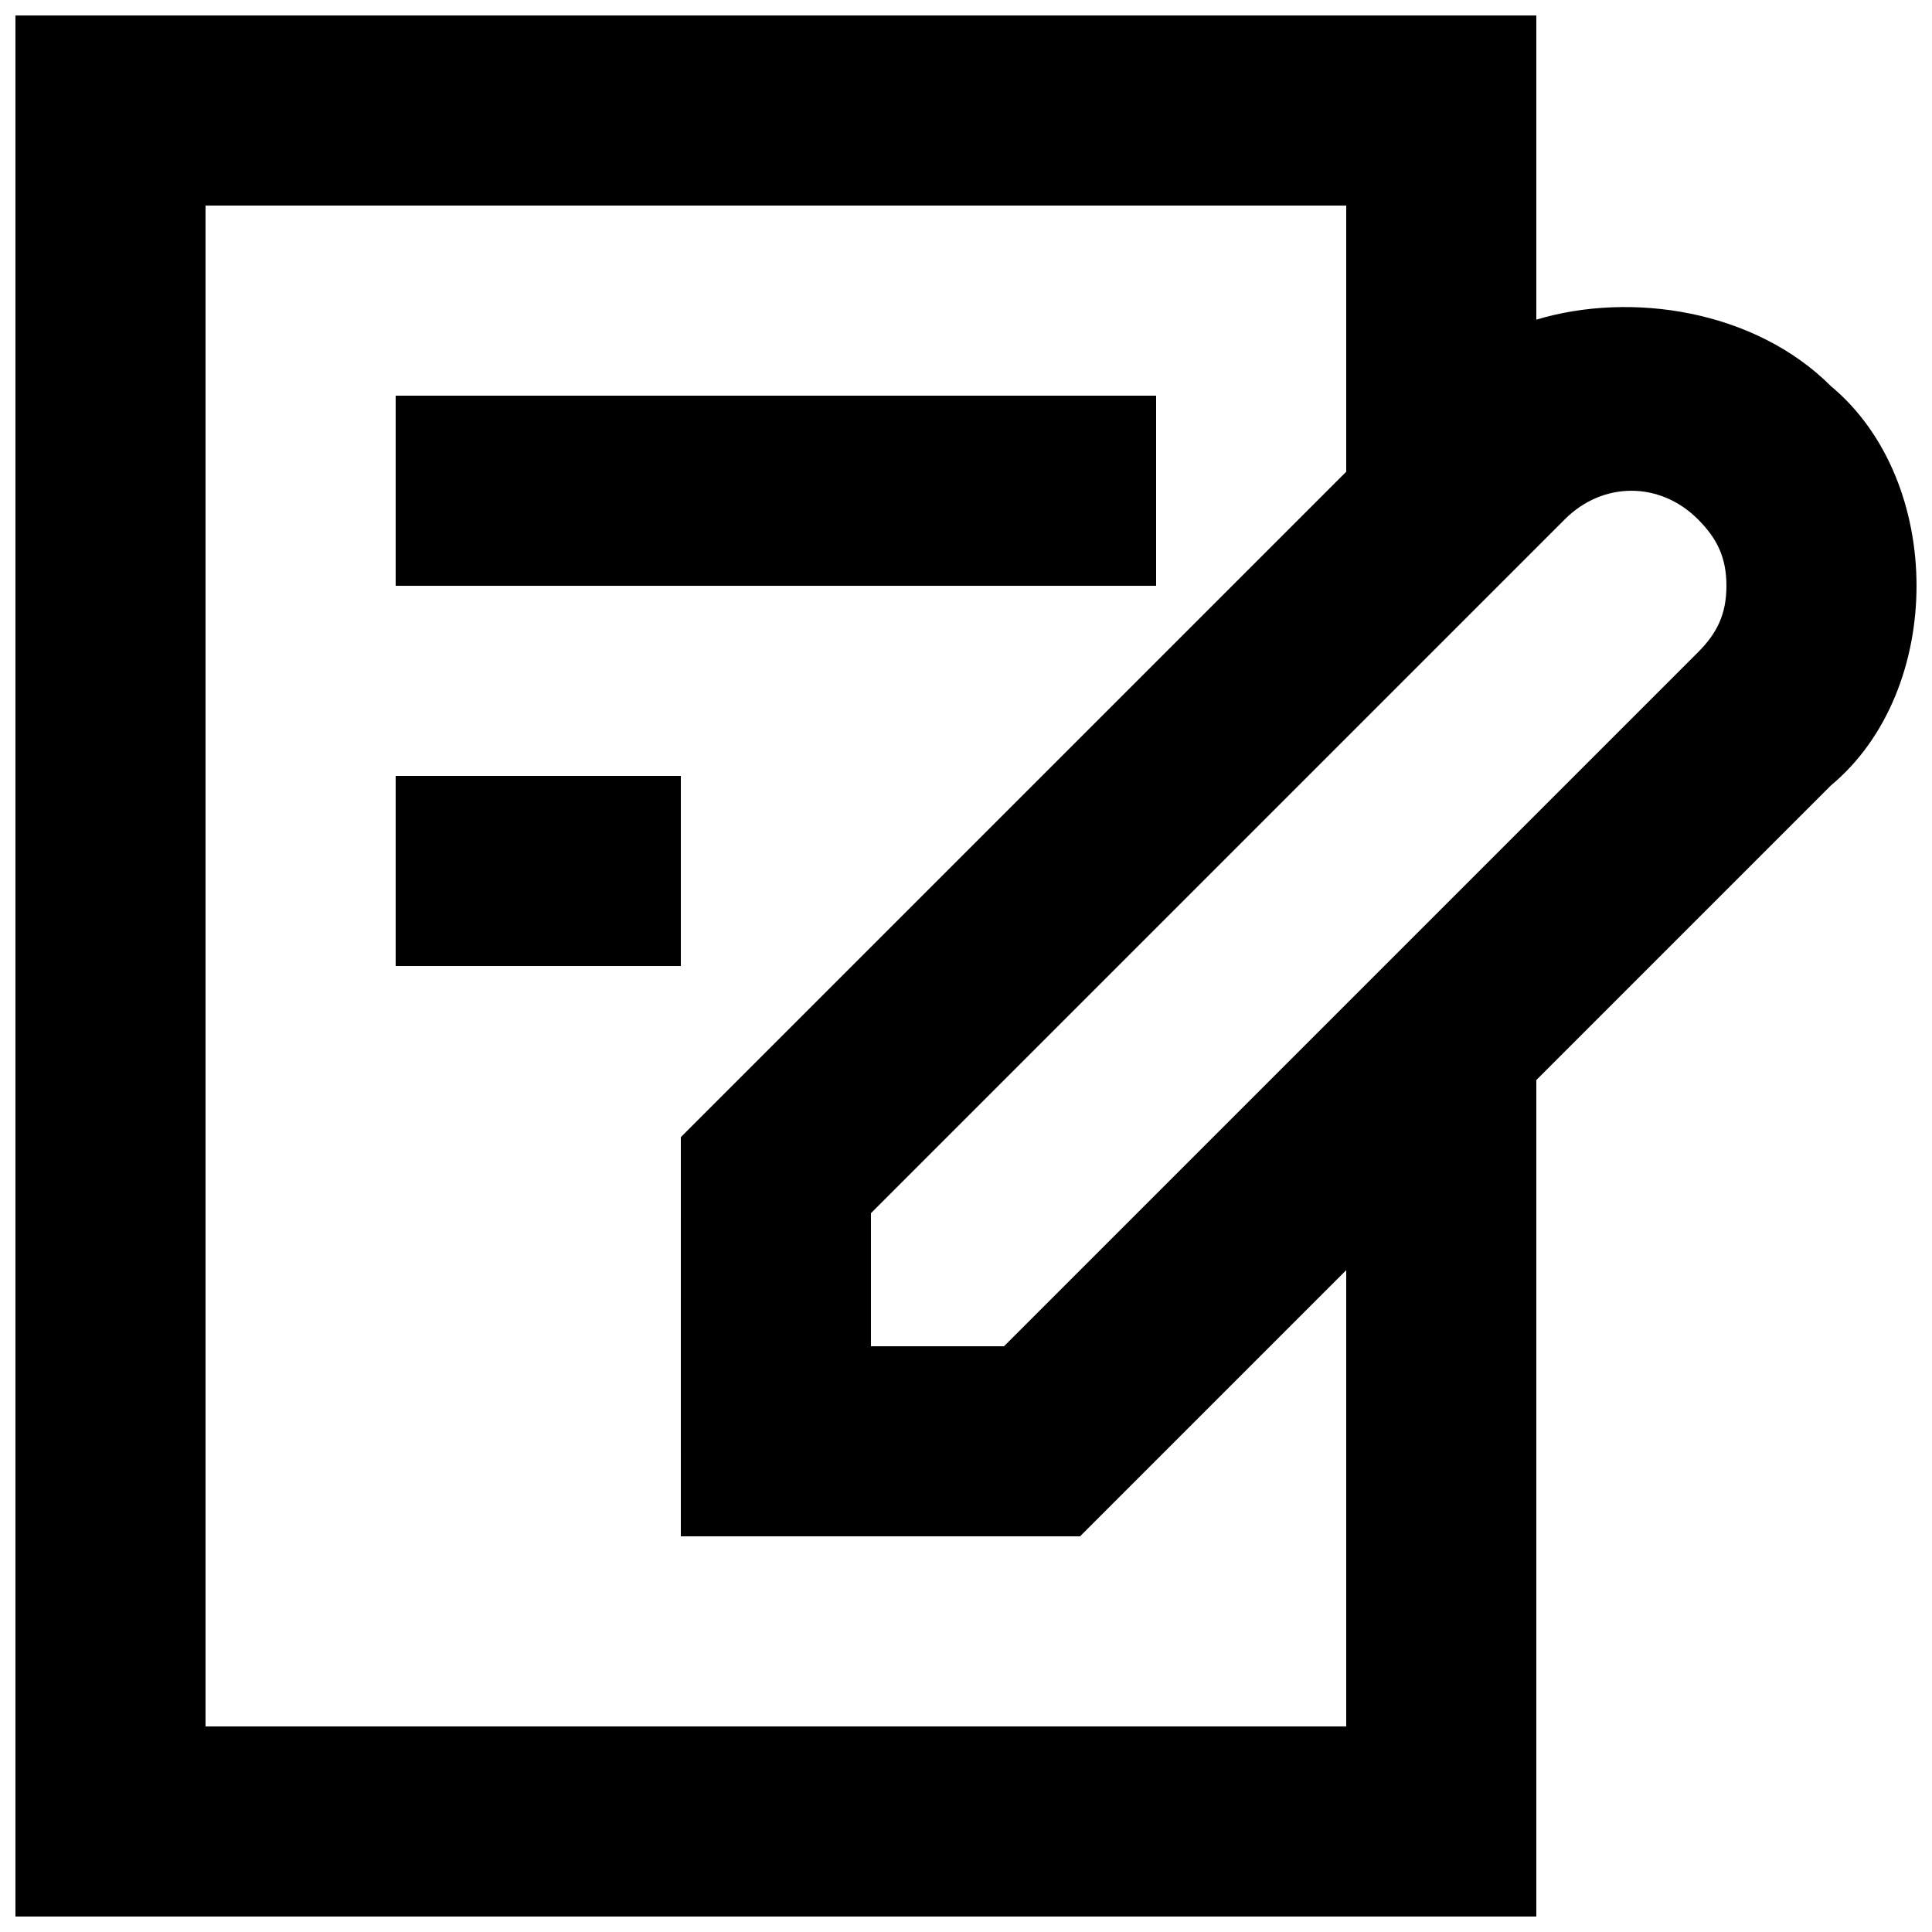 <?xml version="1.0" encoding="UTF-8"?>
<!-- Uploaded to: ICON Repo, www.iconrepo.com, Generator: ICON Repo Mixer Tools -->
<svg width="800px" height="800px" version="1.1" viewBox="144 144 512 512" xmlns="http://www.w3.org/2000/svg">
 <defs>
  <clipPath id="a">
   <path d="m148.09 148.09h503.81v503.81h-503.81z"/>
  </clipPath>
 </defs>
 <g clip-path="url(#a)">
  <path d="m651.9 299.24c0-20.152-7.559-40.305-22.672-52.898-20.152-20.152-52.898-25.191-78.09-17.633v-80.613h-403.05v503.81h403.05v-221.68l78.09-78.09c15.117-12.594 22.672-32.746 22.672-52.898zm-151.14 302.29h-302.29v-403.05h302.29v70.535l-176.33 176.33-0.004 105.8h105.8l70.535-70.535zm93.203-284.65-183.89 183.89h-35.266v-35.266l183.89-183.89c10.078-10.078 25.191-10.078 35.266 0 5.039 5.035 7.559 10.074 7.559 17.633 0 7.555-2.519 12.594-7.559 17.633z"/>
 </g>
 <path d="m248.86 248.86h201.52v50.383h-201.52z"/>
 <path d="m248.86 349.62h75.57v50.383h-75.57z"/>
</svg>